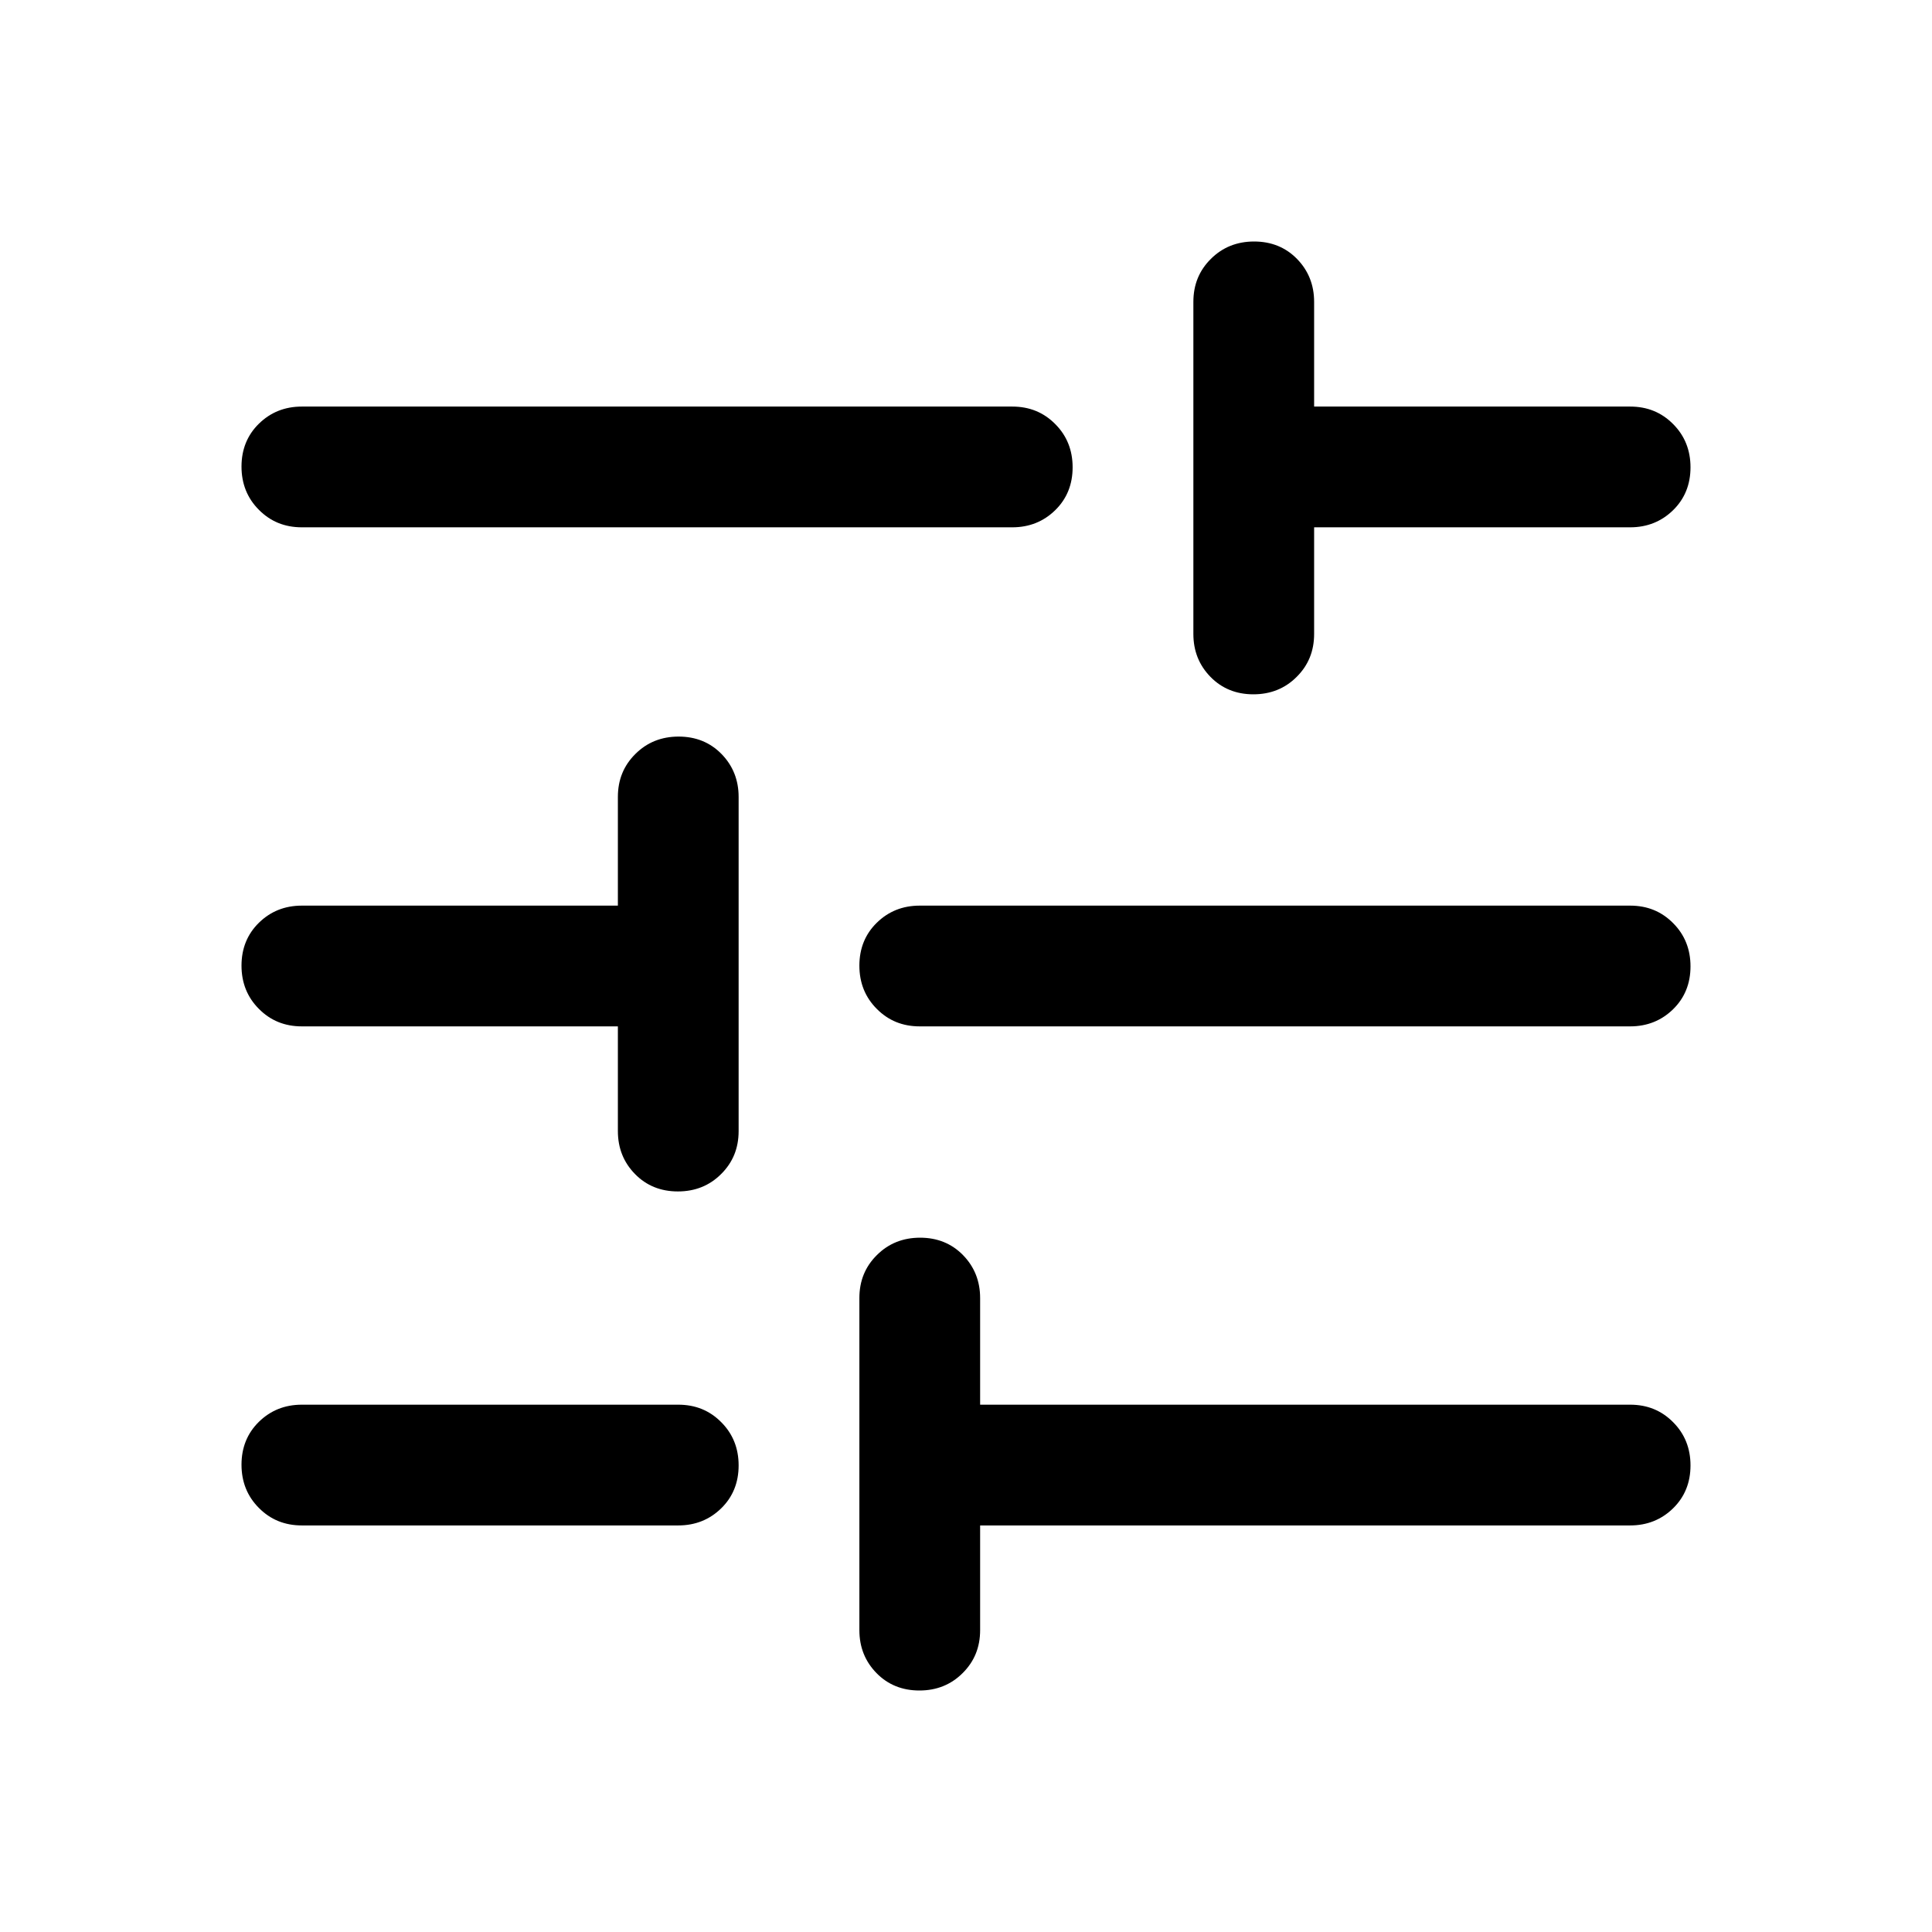 <?xml version="1.0" encoding="UTF-8"?>
<svg xmlns="http://www.w3.org/2000/svg" id="Ebene_1" viewBox="0 0 160 160">
  <path d="M76.14,140c-1.42,0-2.61-.48-3.55-1.44-.94-.96-1.42-2.14-1.42-3.56v-27.5c0-1.42.48-2.6,1.45-3.56.96-.96,2.16-1.44,3.58-1.44s2.61.48,3.55,1.44c.94.96,1.42,2.15,1.42,3.56v8.83h53.83c1.42,0,2.6.48,3.56,1.45.96.96,1.44,2.16,1.44,3.58s-.48,2.61-1.44,3.55c-.96.94-2.15,1.42-3.56,1.42h-53.83v8.67c0,1.42-.48,2.6-1.45,3.56-.96.96-2.16,1.44-3.58,1.44ZM25,126.33c-1.42,0-2.6-.48-3.56-1.45-.96-.96-1.44-2.16-1.44-3.58s.48-2.61,1.44-3.55c.96-.94,2.14-1.42,3.56-1.42h31.17c1.42,0,2.6.48,3.56,1.45.96.96,1.44,2.16,1.44,3.58s-.48,2.61-1.44,3.55c-.96.94-2.15,1.42-3.56,1.42h-31.17ZM56.14,98.67c-1.42,0-2.61-.48-3.55-1.44-.94-.96-1.42-2.14-1.42-3.56v-8.67h-26.17c-1.42,0-2.6-.48-3.56-1.45-.96-.96-1.44-2.16-1.44-3.58s.48-2.61,1.44-3.55c.96-.94,2.14-1.42,3.56-1.42h26.17v-9c0-1.42.48-2.6,1.45-3.56.96-.96,2.16-1.44,3.58-1.44s2.61.48,3.55,1.44c.94.96,1.42,2.15,1.42,3.56v27.67c0,1.42-.48,2.6-1.45,3.56-.96.96-2.16,1.44-3.58,1.44ZM76.17,85c-1.42,0-2.6-.48-3.56-1.45-.96-.96-1.44-2.16-1.44-3.58s.48-2.61,1.44-3.55c.96-.94,2.14-1.42,3.56-1.42h58.83c1.42,0,2.6.48,3.56,1.45.96.96,1.44,2.16,1.44,3.58s-.48,2.61-1.44,3.55c-.96.94-2.15,1.42-3.56,1.42h-58.83ZM103.8,57.5c-1.42,0-2.61-.48-3.55-1.44-.94-.96-1.42-2.14-1.42-3.56v-27.5c0-1.42.48-2.6,1.45-3.56.96-.96,2.16-1.44,3.58-1.44s2.61.48,3.55,1.44c.94.96,1.42,2.15,1.42,3.56v8.67h26.17c1.42,0,2.6.48,3.56,1.45.96.96,1.44,2.16,1.44,3.58s-.48,2.61-1.44,3.55c-.96.94-2.15,1.42-3.56,1.42h-26.17v8.83c0,1.42-.48,2.6-1.45,3.56-.96.96-2.16,1.44-3.58,1.44ZM25,43.67c-1.42,0-2.6-.48-3.56-1.45-.96-.96-1.44-2.16-1.44-3.58s.48-2.61,1.44-3.55c.96-.94,2.14-1.42,3.56-1.42h58.83c1.42,0,2.6.48,3.56,1.45.96.96,1.44,2.16,1.44,3.58s-.48,2.61-1.44,3.55c-.96.94-2.15,1.42-3.56,1.42H25Z"></path>
</svg>
